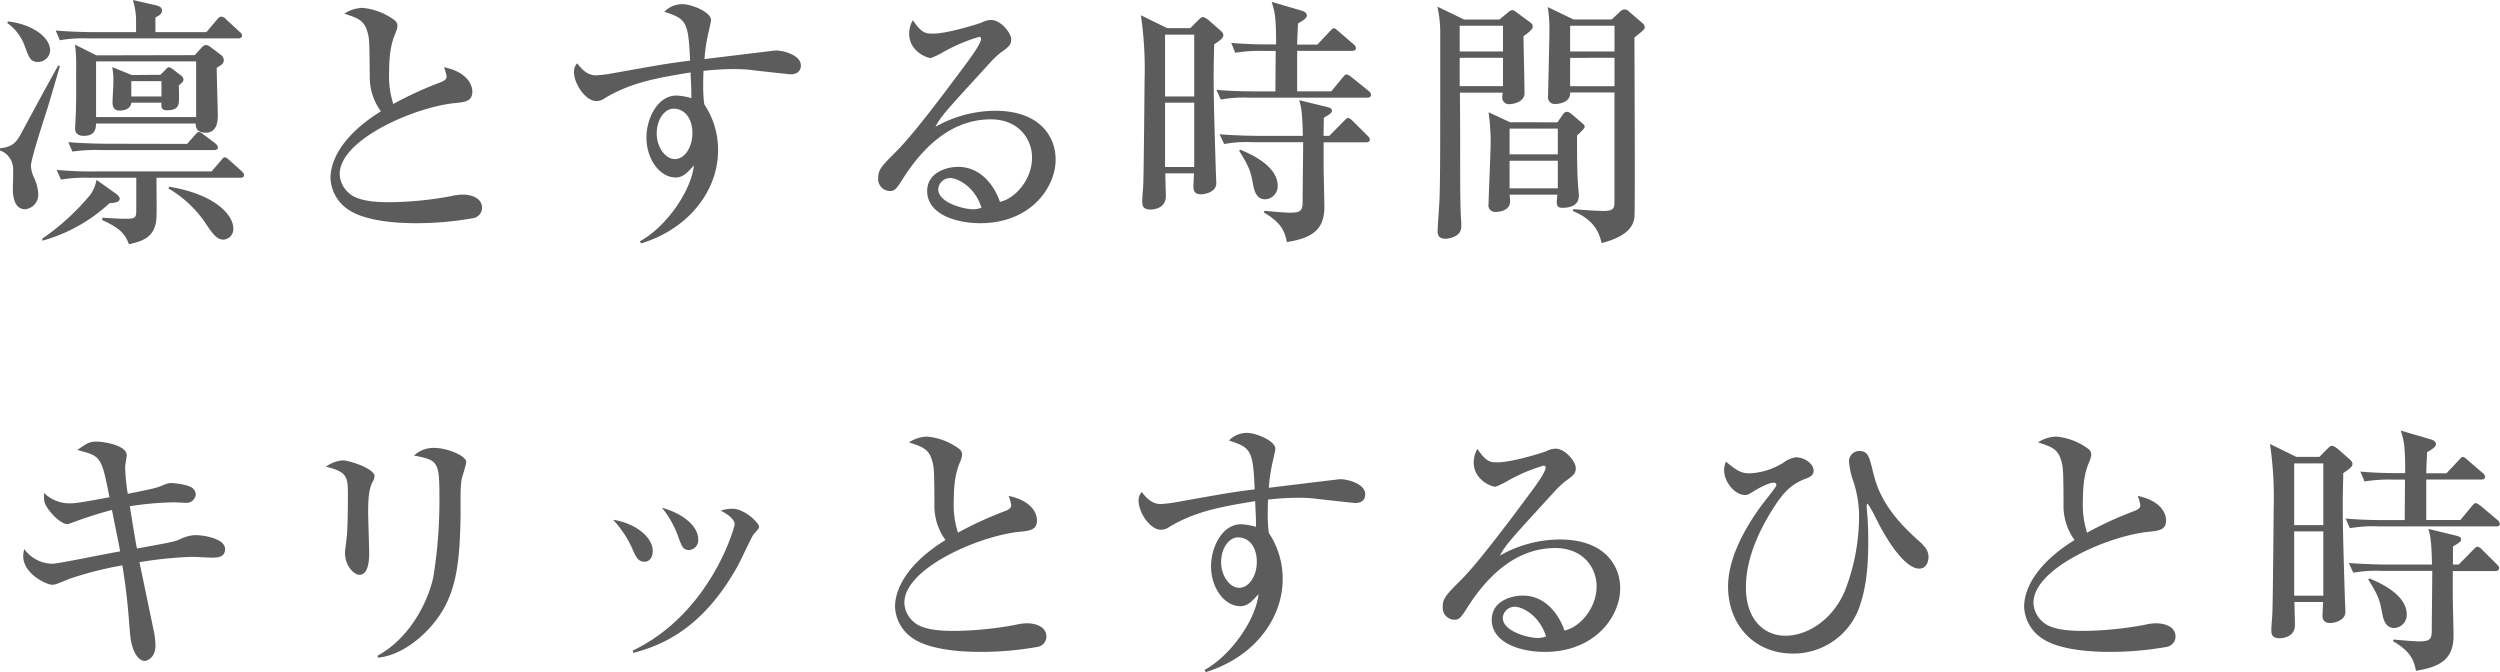 <svg xmlns="http://www.w3.org/2000/svg" viewBox="0 0 466.52 125.42"><defs><style>.cls-1{isolation:isolate;}.cls-2{mix-blend-mode:multiply;}.cls-3{fill:#5c5c5c;}</style></defs><g class="cls-1"><g id="レイヤー_2" data-name="レイヤー 2"><g id="レイヤー_3" data-name="レイヤー 3"><g class="cls-2"><path class="cls-3" d="M0,27.68c2.35-.29,3-1,4.07-3S9.8,14.06,10.88,12.2l.29.15c-.49,1.71-2,6.91-2.4,8.13-.64,2-3,9.21-3,10.49a6,6,0,0,0,.49,2,8.23,8.23,0,0,1,.88,3.23A2.73,2.73,0,0,1,4.7,39.05c-2.3,0-2.3-3.09-2.3-3.87,0-.54.1-3,.05-3.48A3.73,3.73,0,0,0,0,28.07ZM1.47,4C6.08,4.51,9.36,7,9.36,9.41A2.26,2.26,0,0,1,7.1,11.56c-1.37,0-1.66-.73-2.4-2.74A9,9,0,0,0,1.37,4.31ZM21.66,36.16c.19.15.68.54.68.93,0,.69-1.13.78-1.91.83a30.29,30.29,0,0,1-12.54,7l0-.39a43.78,43.78,0,0,0,8.67-7.84A6.27,6.27,0,0,0,18,33.56ZM38.51,6l2-2.36c.44-.53.59-.53.78-.53a1.24,1.24,0,0,1,.89.49l2.5,2.3c.34.29.48.44.48.73,0,.49-.44.54-.73.54H16.46a25,25,0,0,0-5.29.34l-.78-1.81c3,.25,6.42.3,7,.3h8V3.48A13.23,13.23,0,0,0,24.79,0l4.36,1c.39.1,1.08.29,1.08,1S29.4,3,29,3.28V6ZM29.2,33.17c0,2.69.1,6.91-.05,8-.44,3.33-2.84,3.87-5.09,4.41-.64-1.77-1.57-3-5-4.51l.05-.44c3.18.19,3.58.19,4.51.19,1.81,0,1.81-.34,1.81-1.86V33.17H16.66a28.33,28.33,0,0,0-5.29.34l-.79-1.81a64.91,64.91,0,0,0,7,.29h21.9l1.72-2c.44-.53.49-.63.73-.63s.44.14.88.54L45,31.85c.14.14.54.49.54.78,0,.54-.49.54-.79.54Zm5.73-6.32,1.42-1.62c.49-.54.59-.59.79-.59s.29.05.88.49l2.16,1.62c.14.15.49.44.49.79S40.23,28,40,28H18.81a29.81,29.81,0,0,0-5.29.29l-.78-1.76c2.94.24,6.42.29,7,.29Zm1.42-16.56,1.23-1.37a1.58,1.58,0,0,1,.83-.54,2.16,2.16,0,0,1,1,.49l1.81,1.37a1.24,1.24,0,0,1,.54,1c0,.64-.44.88-1.32,1.42,0,1.42.2,7.64.2,8.92,0,.73,0,3.18-2.26,3.18-1.86,0-1.86-1.22-1.86-1.71H17.93c-.05.78-.05,2.3-2.25,2.3-.83,0-1.67-.24-1.67-1.42,0-.29.1-1.57.1-1.86.15-3.09.1-6.18.1-9.26A29.68,29.68,0,0,0,14,8.33l4,2ZM17.93,11.46V21.85H36.6V11.46Zm12,2.5.88-.88c.49-.49.49-.54.68-.54a2.08,2.08,0,0,1,.79.39l1.52,1.18a1.07,1.07,0,0,1,.44.74c0,.34-.34.63-.88,1.12.05.79.05,1.62.05,2.26,0,1.17,0,2.35-2.21,2.35-1,0-1.13-.39-1.08-1.42H24.5c-.05,1-1.08,1.47-2.11,1.47S21,20.14,21,19.06c0-.59.15-3,.15-3.53a14,14,0,0,0-.2-3L24.6,14ZM24.5,15.14V18h5.63V15.14Zm7.05,19.7c8.38,1.37,12,5.14,12,7.88a2,2,0,0,1-1.82,2c-1.27,0-2-1-3.52-3.28a21.49,21.49,0,0,0-6.76-6.27Z"/><path class="cls-3" d="M88.25,40.72a61,61,0,0,1-10.49.93c-1.76,0-9.36,0-13-2.7a7.41,7.41,0,0,1-3.09-5.73c0-3.14,2.06-7.89,9.41-12.45A10.78,10.78,0,0,1,69,14.7c-.05-6.62-.1-7.35-.29-8.23-.64-2.65-1.67-3-4.46-3.92a6.5,6.5,0,0,1,3.38-1.08,11.86,11.86,0,0,1,6,2.3,1.35,1.35,0,0,1,.54,1.13,4.91,4.91,0,0,1-.39,1.32c-.54,1.32-1.17,3.09-1.17,7.35a17,17,0,0,0,.78,5.83,68.48,68.48,0,0,1,8.87-4.06c.68-.3,1.08-.54,1.08-1.08a9,9,0,0,0-.49-1.72c5.14,1.08,5.29,4.12,5.29,4.51,0,1.81-1.18,2-3.48,2.21-7.5.83-21.27,6.81-21.27,13.22a4.89,4.89,0,0,0,1.82,3.63c1.81,1.62,5.88,1.62,7.69,1.62A65.25,65.25,0,0,0,84.18,36.6a10.16,10.16,0,0,1,2.2-.29c.44,0,3.58.09,3.58,2.54A2,2,0,0,1,88.25,40.72Z"/><path class="cls-3" d="M147.54,13.87c-.15,0-7-.74-7.6-.84a27.08,27.08,0,0,0-3.09-.14,50,50,0,0,0-5.58.34c0,.59-.05,1.47-.05,2.79a25.54,25.54,0,0,0,.2,3.43A15.34,15.34,0,0,1,134,28.07c0,7.21-5.14,14.51-14.35,17.35l-.25-.39c5.1-2.8,9.61-9.56,10.09-14.16-1.27,1.42-2.1,2.25-3.38,2.25-3,0-5.48-3.43-5.48-7.45,0-3.57,2.1-7.84,5.58-7.84a11,11,0,0,1,2.8.49c0-.53,0-.78,0-1.27s-.14-3-.14-3.53c-6.13,1-11.22,1.86-16.17,4.9a2.62,2.62,0,0,1-1.42.44c-2,0-4.17-3.18-4.17-5.44a2.35,2.35,0,0,1,.59-1.61c.59.73,1.67,2.25,3.53,2.25a23.52,23.52,0,0,0,2.84-.34c9.65-1.72,10.68-1.91,14.7-2.4-.3-7.3-.69-7.79-4.8-9.12A4.63,4.63,0,0,1,127.4.78c1.57,0,5.29,1.42,5.29,3,0,.15-.39,1.91-.44,2.11a31.87,31.87,0,0,0-.79,5.14c1.47-.19,13.18-1.61,13.28-1.61,1.62,0,4.71.93,4.71,2.79C149.45,13.33,148.66,13.87,147.54,13.87Zm-21.86,6.41c-1.56,0-3.13,1.87-3.13,4.66,0,2.45,1.57,4.75,3.38,4.75s3.28-2.2,3.28-4.85S127.84,20.28,125.68,20.28Z"/><path class="cls-3" d="M182.91,41.65c-4.6,0-9.89-1.72-9.89-6,0-3.43,3.57-4.51,5.78-4.51,4.46,0,6.91,3.87,7.79,6.52,2.89-.59,6-4.21,6-8.23,0-3.58-2.6-7.16-7.7-7.16-7.25,0-12.54,5.05-16.31,10.93-1.27,2-1.57,2.45-2.55,2.45a2.24,2.24,0,0,1-2.15-2.5c0-1.47.63-2.15,3.33-4.85,2.89-2.84,8.23-9.85,13.37-16.81.74-1,2.5-3.42,2.5-4.26a.34.34,0,0,0-.39-.34,31.3,31.3,0,0,0-6.86,2.94,15.49,15.49,0,0,1-2.11,1c-.83,0-4.06-1.33-4.06-4.51a5,5,0,0,1,.68-2.55c1.72,2.5,2.4,2.5,3.82,2.5,2.7,0,8.73-1.91,9-2.06a4.48,4.48,0,0,1,1.71-.49c2,0,3.83,2.55,3.83,3.58s-.35,1.37-2,2.55a17.17,17.17,0,0,0-1.82,1.71c-8.28,9.07-9.21,10-10.33,12.11a22.89,22.89,0,0,1,11.12-3c8.42,0,11.32,4.85,11.32,9.11C197,34.88,192.42,41.65,182.91,41.65Zm-5.63-8.43a2.25,2.25,0,0,0-2.2,2.06c0,2.64,5,3.77,6.41,3.77a4.56,4.56,0,0,0,1.67-.29C181.84,34.69,178.6,33.22,177.28,33.22Z"/><path class="cls-3" d="M226.57,8.28c0,1.52-.09,2.79-.09,5.68,0,4,.05,6.62.39,17.5,0,.44.1,2.35.1,2.74,0,1.57-2,2.06-2.85,2.06-1.42,0-1.42-1-1.42-1.52,0-.15.1-2.16.1-2.4h-5.34c0,.63.1,3.82.1,4.26,0,2.2-2.11,2.5-2.84,2.5-1.57,0-1.57-.88-1.57-1.67,0-.49.2-2.74.2-3.18.09-2.16.24-19.21.24-19.4a69.52,69.52,0,0,0-.69-12l4.9,2.4h4.32l1.56-1.57c.44-.44.64-.49.84-.49s.73.35.93.49l2.35,2.06c.2.2.49.49.49.79C228.29,7.1,227.8,7.45,226.57,8.28Zm-3.72-1.81h-5.44V18h5.44Zm0,12.69h-5.44v12h5.44Zm32.24-.93h-22a24.3,24.3,0,0,0-5.29.34L227,16.76c2.94.29,6.41.29,6.95.29H238c0-1.13.05-5.73.05-7.55h-2.26a28,28,0,0,0-5.29.35L229.76,8c3,.29,6.42.29,7,.29h1.37c0-5.24-.25-6.08-.83-7.94L242.94,2c.73.19.93.64.93.88,0,.49-.59.88-1.67,1.52,0,1-.09,1.67-.14,3.92h3.77l2.25-2.4c.54-.54.54-.64.79-.64s.39.1.88.54l2.79,2.4c.3.25.49.44.49.79s-.39.48-.73.48H242.06v7.55h6.37l2.1-2.55c.4-.44.49-.59.74-.59s.39.1,1,.54l3.09,2.5a1.07,1.07,0,0,1,.49.74C255.83,18.18,255.38,18.23,255.09,18.23Zm-.2,8.33H247c0,.73,0,4,0,4.65,0,1.18.14,6.32.14,7.4,0,4.26-2.3,5.83-7,6.56-.39-1.81-.84-3.52-4.31-5.53l.14-.3s3.68.35,4.8.35c2.06,0,2.31-.49,2.31-2.16s.1-9.41.1-11h-9.46a24.3,24.3,0,0,0-5.29.34l-.84-1.81c3,.24,6.47.29,7,.29h8.53c-.05-2.21-.1-5.05-.69-6.66l5,1.22c.78.2,1.12.3,1.12.74s-.49.73-1.51,1.32c0,.19-.05,2.94-.05,3.38h1.07l2.65-2.69c.54-.54.64-.64.83-.64.35,0,.79.44.88.54l2.7,2.69c.39.39.49.49.49.74C255.63,26.51,255.24,26.56,254.89,26.56ZM236.08,37.19c-1.67,0-2.06-1.72-2.25-2.79-.44-2.36-.64-3.14-2.6-6.28l.2-.19c1.42.59,7,2.84,7,6.76A2.45,2.45,0,0,1,236.08,37.19Z"/><path class="cls-3" d="M285.72,4.31a.82.82,0,0,1,.29.74c0,.54-1.47,1.52-1.71,1.71,0,1.52.19,9,.19,10.68,0,1.42-1.81,2-2.89,2a1.23,1.23,0,0,1-1.27-1.32,4.7,4.7,0,0,1,.1-.83h-8c.05,4.7.05,10.14.05,14.11,0,2.3,0,7.84.2,9.94,0,.54,0,.89,0,1,0,1.91-2.49,2.21-2.94,2.21-1.47,0-1.47-1-1.47-1.37,0-.84.3-4.86.35-5.79.14-4.75.14-7.39.14-31a22.5,22.5,0,0,0-.53-5.15l5,2.41h6.57l1.61-1.33a1.42,1.42,0,0,1,.84-.44,1.38,1.38,0,0,1,.59.3ZM272.39,9.6h8.08V4.8h-8.08Zm0,6.47h8.08V10.78h-8.08Zm18.23,6.76.93-1.32c.24-.39.44-.64.93-.64.29,0,.68.34.88.49L295.27,23c.34.29.44.39.44.64s-.29.58-1.42,1.66c0,3.09,0,6.47.15,8.67,0,.4.19,2.16.19,2.5,0,2-1.81,2.31-3.13,2.31-.74,0-1-.35-1-1.13,0-.3.1-1,.1-1.32H281.7a12,12,0,0,1,.1,1.22c0,2-2.55,2-2.7,2A1.25,1.25,0,0,1,277.78,38c0-1.18.39-9.65.39-11.46a41.35,41.35,0,0,0-.39-5.59l4,1.86ZM281.7,24v4.8h9V24Zm0,6v5.14h9V30ZM300.76,3.63l1.37-1.28c.44-.44.69-.59,1.08-.59a1.12,1.12,0,0,1,.73.35l2.55,2.2a1.16,1.16,0,0,1,.44.79c0,.24-.24.53-.68.88L305,7c0,3,.15,32.19,0,33.51s-.83,3.48-6.12,4.85c-.54-2.3-1.62-4.41-5.39-6l.15-.34c3.28.3,5.19.34,5.63.34,2,0,2-.63,2-1.86V17.25H293c.14,1.86-2.11,2.15-2.7,2.15a1.26,1.26,0,0,1-1.42-1.47c0-.54.25-10.09.25-12a26.49,26.49,0,0,0-.3-4.61l4.8,2.31ZM293,4.8V9.6h8.28V4.8Zm0,6v5.29h8.28V10.78Z"/><path class="cls-3" d="M39.54,104.06c-.59,0-3.19-.15-3.68-.15a74.53,74.53,0,0,0-9.84,1c.44,2.06,2.3,11.07,2.69,12.89a14.16,14.16,0,0,1,.3,2.69c0,2.06-1.33,2.84-2.06,2.84s-2.35-1-2.7-5.24c-.39-5-.63-7.79-1.42-12.59A66.36,66.36,0,0,0,13,108c-2.64,1.07-2.74,1.12-3.23,1.12-1.18,0-5.44-2.1-5.44-5.34a6,6,0,0,1,.2-1.32,6.6,6.6,0,0,0,5.19,2.74c1.18,0,10.68-2,12.69-2.3-.2-1.27-.39-2.06-1.52-7.74a74.84,74.84,0,0,0-7.35,2.35c-.73.25-.78.29-1,.29-1.22,0-3.62-2.4-4.21-4A6,6,0,0,1,8.23,92a6.81,6.81,0,0,0,5.29,1.91c1,0,5.64-.88,6.91-1.12-1.52-7.6-1.52-7.65-6-8.82,1.82-1.28,2.31-1.57,3.63-1.57,1.08,0,5.59.64,5.59,2.55,0,.34-.3,1.86-.3,2.2a38.5,38.5,0,0,0,.49,5c5.05-1,5.44-1.17,6-1.37,1.42-.59,1.57-.64,2.15-.64.35,0,3.24.25,4,1a1.56,1.56,0,0,1,.54,1.18,1.75,1.75,0,0,1-1.71,1.52c-.35,0-1.91-.1-2.21-.1a57.18,57.18,0,0,0-8.38.73c.2,1.28,1.08,6.81,1.33,7.89,6.12-1.13,6.81-1.22,8-1.71a6.71,6.71,0,0,1,3-.79c1.32,0,5.44.59,5.44,2.6C42,104.06,40.47,104.06,39.54,104.06Z"/><path class="cls-3" d="M69.48,90c-.44,1-.78,2-.78,5.53,0,1.23.19,6.62.19,7.74,0,.74,0,4-1.81,4-.93,0-2.7-1.52-2.7-4.16,0-.44.25-2.16.35-3.09.14-1.57.19-4.9.19-7.4,0-3.57,0-4.55-4.11-5.53a6.36,6.36,0,0,1,3.08-1.18c1.38,0,6,1.57,6,2.94A2.46,2.46,0,0,1,69.48,90Zm16.61-.2c-.25,1.91-.1,5-.15,6.91-.19,9.06-.83,15.24-6,20.72-1.72,1.82-5.1,4.81-9.36,5.3l-.15-.35c6.47-3.57,9.6-10.68,10.44-14.75A88.77,88.77,0,0,0,82,92.89c0-6.81-.24-7-4.75-7.89A5.42,5.42,0,0,1,81,83.58c2.45,0,6,1.47,6,2.64C87,86.76,86.14,89.21,86.09,89.75Z"/><path class="cls-3" d="M121.81,102.83c0,1.28-.68,2-1.57,2-1.22,0-1.71-1.17-2.25-2.45A19.48,19.48,0,0,0,114.41,97C118.28,97.54,121.81,100.09,121.81,102.83Zm-3.72,18.57c14.55-7,19-23,19-23.57,0-1-1.52-2-2.6-2.54a6.87,6.87,0,0,1,2.21-.35c2.25,0,4.95,2.65,4.95,3.34,0,.29-.1.39-1.08,1.51-.25.3-2.4,4.9-2.89,5.79-6.67,12-14.41,14.89-19.5,16.26Zm12.2-20.82a1.84,1.84,0,0,1-1.67,2.06c-1.17,0-1.37-.59-2.15-2.75a18.29,18.29,0,0,0-2.94-5.14C128,96,130.29,98.52,130.29,100.58Z"/><path class="cls-3" d="M193.6,120.72a61,61,0,0,1-10.49.93c-1.76,0-9.36,0-13-2.7a7.41,7.41,0,0,1-3.09-5.73c0-3.14,2.06-7.89,9.41-12.45a10.78,10.78,0,0,1-2.06-6.07c0-6.62-.1-7.35-.29-8.23-.64-2.65-1.67-3-4.46-3.92A6.5,6.5,0,0,1,173,81.47a11.86,11.86,0,0,1,6,2.3,1.35,1.35,0,0,1,.54,1.13,4.91,4.91,0,0,1-.39,1.32c-.54,1.32-1.17,3.09-1.17,7.35a17,17,0,0,0,.78,5.83,68.48,68.48,0,0,1,8.87-4.06c.68-.3,1.08-.54,1.08-1.08a9,9,0,0,0-.49-1.72c5.14,1.08,5.29,4.12,5.29,4.51,0,1.81-1.18,2-3.48,2.21-7.5.83-21.27,6.81-21.27,13.22a4.89,4.89,0,0,0,1.82,3.63c1.81,1.62,5.88,1.62,7.69,1.62a65.25,65.25,0,0,0,11.22-1.13,10.16,10.16,0,0,1,2.2-.29c.44,0,3.58.09,3.58,2.54A2,2,0,0,1,193.6,120.72Z"/><path class="cls-3" d="M252.89,93.87c-.15,0-7-.74-7.6-.84a27.08,27.08,0,0,0-3.09-.14,50,50,0,0,0-5.58.34c0,.59-.05,1.47-.05,2.79a25.54,25.54,0,0,0,.2,3.43,15.34,15.34,0,0,1,2.59,8.62c0,7.21-5.14,14.51-14.35,17.35l-.25-.39c5.1-2.8,9.61-9.56,10.09-14.16-1.27,1.42-2.1,2.25-3.38,2.25-3,0-5.48-3.43-5.48-7.45,0-3.57,2.1-7.84,5.58-7.84a11,11,0,0,1,2.8.49c0-.53,0-.78,0-1.27s-.14-3-.14-3.53c-6.13,1-11.22,1.86-16.17,4.9a2.62,2.62,0,0,1-1.42.44c-2,0-4.17-3.18-4.17-5.44a2.35,2.35,0,0,1,.59-1.61c.59.73,1.67,2.25,3.53,2.25a23.52,23.52,0,0,0,2.84-.34c9.65-1.72,10.68-1.91,14.7-2.4-.29-7.3-.69-7.79-4.8-9.12a4.63,4.63,0,0,1,3.38-1.42c1.57,0,5.29,1.42,5.29,3,0,.15-.39,1.91-.44,2.11a31.87,31.87,0,0,0-.79,5.14c1.47-.19,13.18-1.61,13.28-1.61,1.62,0,4.71.93,4.71,2.79C254.8,93.33,254,93.87,252.89,93.87ZM231,100.28c-1.56,0-3.13,1.87-3.13,4.66,0,2.45,1.57,4.75,3.38,4.75s3.28-2.2,3.28-4.85S233.19,100.28,231,100.28Z"/><path class="cls-3" d="M288.26,121.65c-4.6,0-9.89-1.72-9.89-6,0-3.43,3.57-4.51,5.78-4.51,4.46,0,6.91,3.87,7.79,6.52,2.89-.59,6-4.21,6-8.23,0-3.58-2.6-7.16-7.7-7.16-7.25,0-12.54,5.05-16.31,10.93-1.27,2-1.57,2.45-2.55,2.45a2.24,2.24,0,0,1-2.15-2.5c0-1.47.63-2.15,3.33-4.85,2.89-2.84,8.23-9.85,13.37-16.81.74-1,2.5-3.42,2.5-4.26a.34.34,0,0,0-.39-.34,31.3,31.3,0,0,0-6.86,2.94,15.49,15.49,0,0,1-2.11,1c-.83,0-4.06-1.33-4.06-4.51a5,5,0,0,1,.68-2.55c1.72,2.5,2.4,2.5,3.82,2.5,2.7,0,8.73-1.91,9-2.06a4.48,4.48,0,0,1,1.71-.49c2,0,3.83,2.55,3.83,3.58s-.35,1.37-2,2.55a17.17,17.17,0,0,0-1.82,1.71c-8.28,9.07-9.21,10-10.33,12.11a22.86,22.86,0,0,1,11.12-3c8.42,0,11.32,4.85,11.32,9.11C302.38,114.88,297.77,121.65,288.26,121.65Zm-5.63-8.43a2.25,2.25,0,0,0-2.2,2.06c0,2.64,5,3.77,6.41,3.77a4.56,4.56,0,0,0,1.67-.29C287.19,114.69,284,113.22,282.63,113.22Z"/><path class="cls-3" d="M326.53,88.33a13,13,0,0,0,6.28-2,5.06,5.06,0,0,1,2.3-1c1.62,0,3.33,1.22,3.33,2.5,0,.93-.83,1.27-1.67,1.57-2.59,1-4.11,2.64-5.92,5.53-2.75,4.36-5.05,9.46-5.05,14.7,0,5.78,3.23,9,7.35,9s8.72-2.89,11.07-8.23a38.73,38.73,0,0,0,2.7-14,21.15,21.15,0,0,0-1-6.37,14.53,14.53,0,0,1-.88-3.87,1.92,1.92,0,0,1,1.91-2c1.61,0,1.86,1,2.54,3.78s1.87,7,8.19,12.64c1.27,1.13,2.2,2,2.2,3.38,0,.15-.05,2.15-1.76,2.15-2.11,0-5.2-3.52-8.33-9.94A18.29,18.29,0,0,0,348.53,94c-.14,0-.19.2-.19.44,0,.45.19,2.36.19,2.75.1,1.57.1,2.84.1,3.77,0,4.17-.24,8.77-1.91,13a13.07,13.07,0,0,1-12.1,8c-7.5,0-12.15-5.59-12.15-12.49,0-4.76,2.5-10,6.12-15,.39-.53,2.31-2.94,2.65-3.47a.91.91,0,0,0,.24-.59c0-.25-.29-.34-.49-.34-.93,0-2.79,1-3.82,1.66-.83.49-1,.64-1.52.64-1.91,0-3.92-2.4-3.92-4.66a4,4,0,0,1,.35-1.56C324.23,87.94,325,88.33,326.53,88.33Z"/><path class="cls-3" d="M404.3,120.72a61,61,0,0,1-10.49.93c-1.76,0-9.36,0-13-2.7a7.41,7.41,0,0,1-3.09-5.73c0-3.14,2.06-7.89,9.41-12.45a10.78,10.78,0,0,1-2.06-6.07c0-6.62-.1-7.35-.29-8.23-.64-2.65-1.67-3-4.46-3.92a6.5,6.5,0,0,1,3.38-1.08,11.86,11.86,0,0,1,6,2.3,1.35,1.35,0,0,1,.54,1.13,4.52,4.52,0,0,1-.39,1.32c-.54,1.32-1.17,3.09-1.17,7.35a17,17,0,0,0,.78,5.83,68.48,68.48,0,0,1,8.87-4.06c.68-.3,1.08-.54,1.08-1.08a9,9,0,0,0-.49-1.72c5.14,1.08,5.29,4.12,5.29,4.51,0,1.81-1.18,2-3.48,2.21-7.5.83-21.27,6.81-21.27,13.22a4.89,4.89,0,0,0,1.82,3.63c1.81,1.62,5.88,1.62,7.69,1.62a65.25,65.25,0,0,0,11.22-1.13,10.16,10.16,0,0,1,2.2-.29c.45,0,3.58.09,3.58,2.54A2,2,0,0,1,404.3,120.72Z"/><path class="cls-3" d="M437.27,88.28c0,1.52-.09,2.79-.09,5.68,0,4,.05,6.62.39,17.5,0,.44.1,2.35.1,2.74,0,1.57-2,2.06-2.85,2.06-1.42,0-1.42-1-1.42-1.52,0-.15.1-2.16.1-2.4h-5.34c0,.63.1,3.82.1,4.26,0,2.2-2.11,2.5-2.84,2.5-1.57,0-1.57-.88-1.57-1.67,0-.49.2-2.74.2-3.18.09-2.16.24-19.21.24-19.4a69.52,69.52,0,0,0-.69-12l4.9,2.4h4.32l1.56-1.57c.44-.44.64-.49.84-.49s.73.35.93.49l2.35,2.06c.2.2.49.49.49.79C439,87.1,438.5,87.45,437.27,88.28Zm-3.72-1.81h-5.44V98h5.44Zm0,12.69h-5.44v12h5.44Zm32.24-.93h-22a24.3,24.3,0,0,0-5.29.34l-.78-1.81c2.94.29,6.41.29,6.95.29h4.07c0-1.13.05-5.73.05-7.55h-2.26a28,28,0,0,0-5.29.35L440.46,88c3,.29,6.42.29,7,.29h1.37c0-5.24-.25-6.08-.83-7.94L453.64,82c.73.19.93.64.93.88,0,.49-.59.88-1.67,1.52,0,1-.09,1.67-.14,3.92h3.77l2.25-2.4c.54-.54.54-.64.79-.64s.39.1.88.54l2.79,2.4c.3.25.49.44.49.79s-.39.48-.73.48H452.76v7.55h6.37l2.1-2.55c.4-.44.49-.59.74-.59s.39.1,1,.54L466,97a1.06,1.06,0,0,1,.48.74C466.52,98.18,466.08,98.23,465.79,98.23Zm-.2,8.33h-7.88c0,.73,0,4,0,4.65,0,1.18.14,6.32.14,7.4,0,4.26-2.3,5.83-7,6.56-.39-1.81-.84-3.52-4.31-5.53l.14-.3s3.68.35,4.8.35c2.06,0,2.31-.49,2.31-2.16s.09-9.41.09-11h-9.45a24.3,24.3,0,0,0-5.29.34l-.84-1.81c3,.24,6.47.29,7,.29h8.53c-.05-2.21-.1-5-.69-6.66l5,1.22c.78.2,1.12.3,1.12.74s-.49.73-1.52,1.32c0,.19,0,2.94,0,3.38h1.07l2.65-2.69c.54-.54.64-.64.83-.64.35,0,.79.44.88.54l2.7,2.69c.39.39.49.49.49.74C466.33,106.51,465.94,106.56,465.59,106.56Zm-18.81,10.63c-1.67,0-2.06-1.72-2.25-2.79-.45-2.36-.64-3.14-2.6-6.28l.19-.19c1.43.59,7,2.84,7,6.76A2.45,2.45,0,0,1,446.78,117.19Z"/></g></g></g></g></svg>